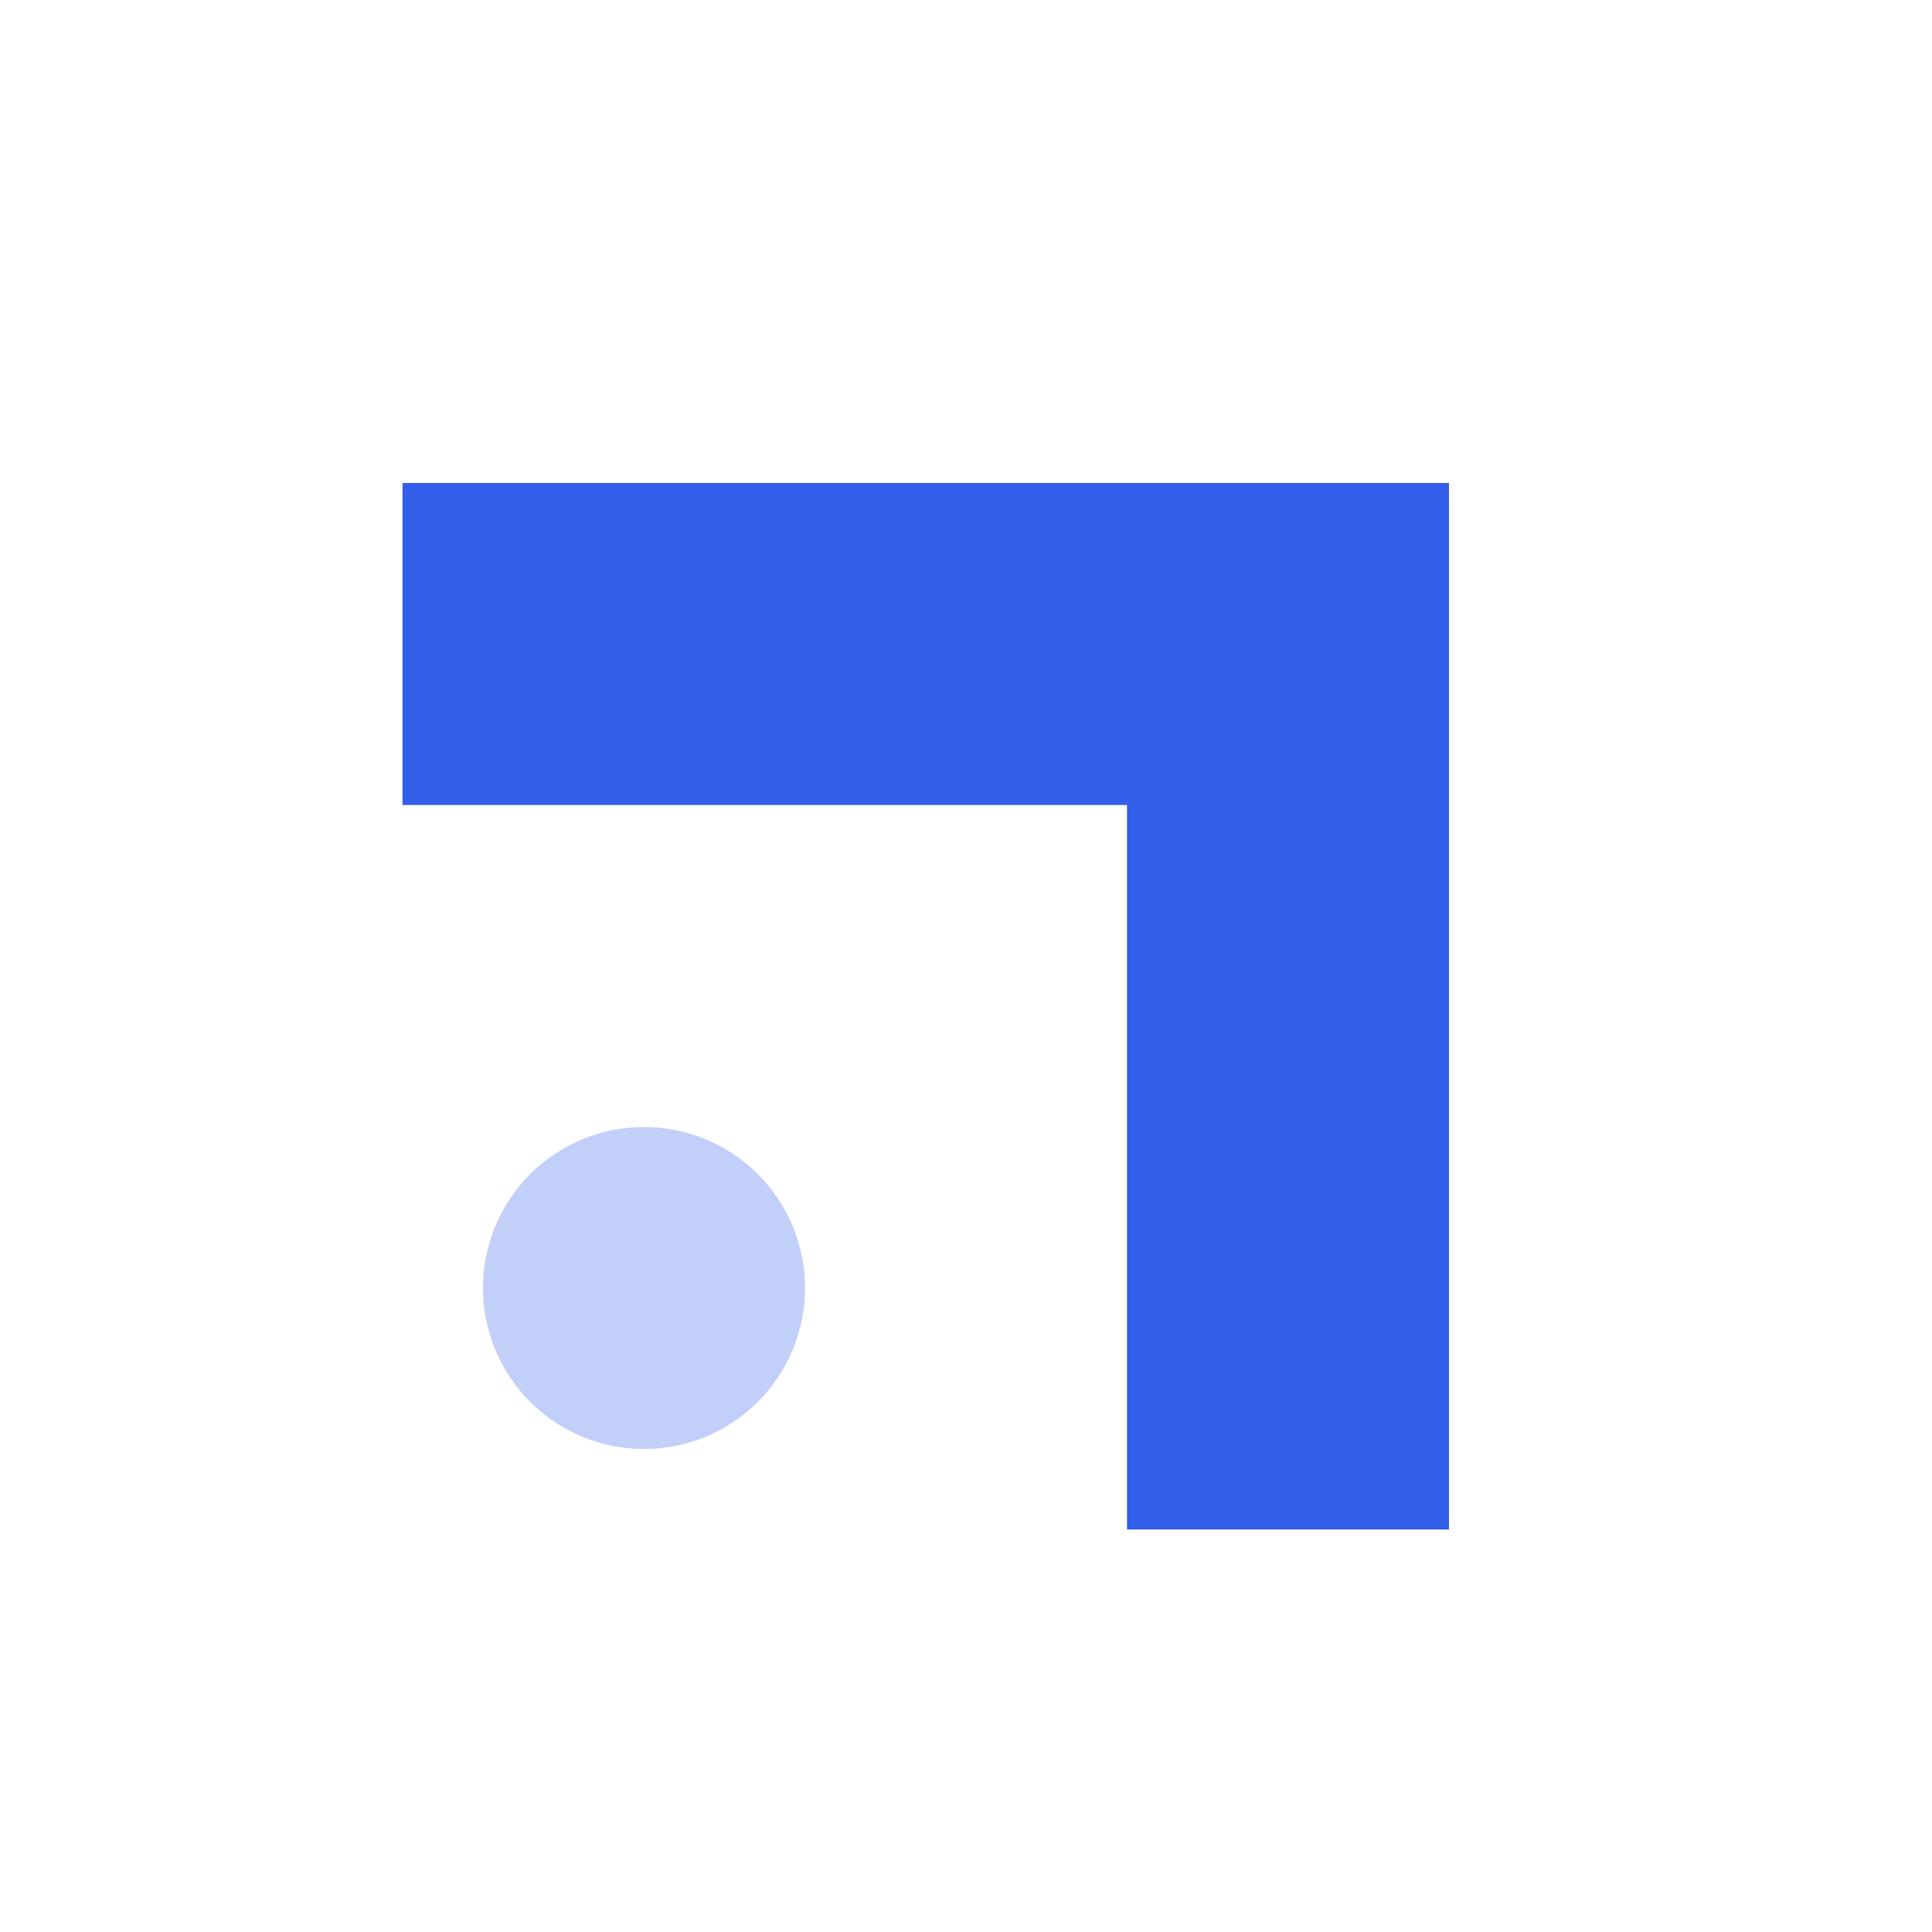 <svg width="24" height="24" viewBox="0 0 24 24" xmlns="http://www.w3.org/2000/svg"><g fill="none" fill-rule="evenodd"><path d="M0 0h24v24H0z"/><path d="M14 10v9h4V6H5v4h9z" fill="#335EEA"/><circle fill="#335EEA" opacity=".3" cx="8" cy="16" r="2"/></g></svg>